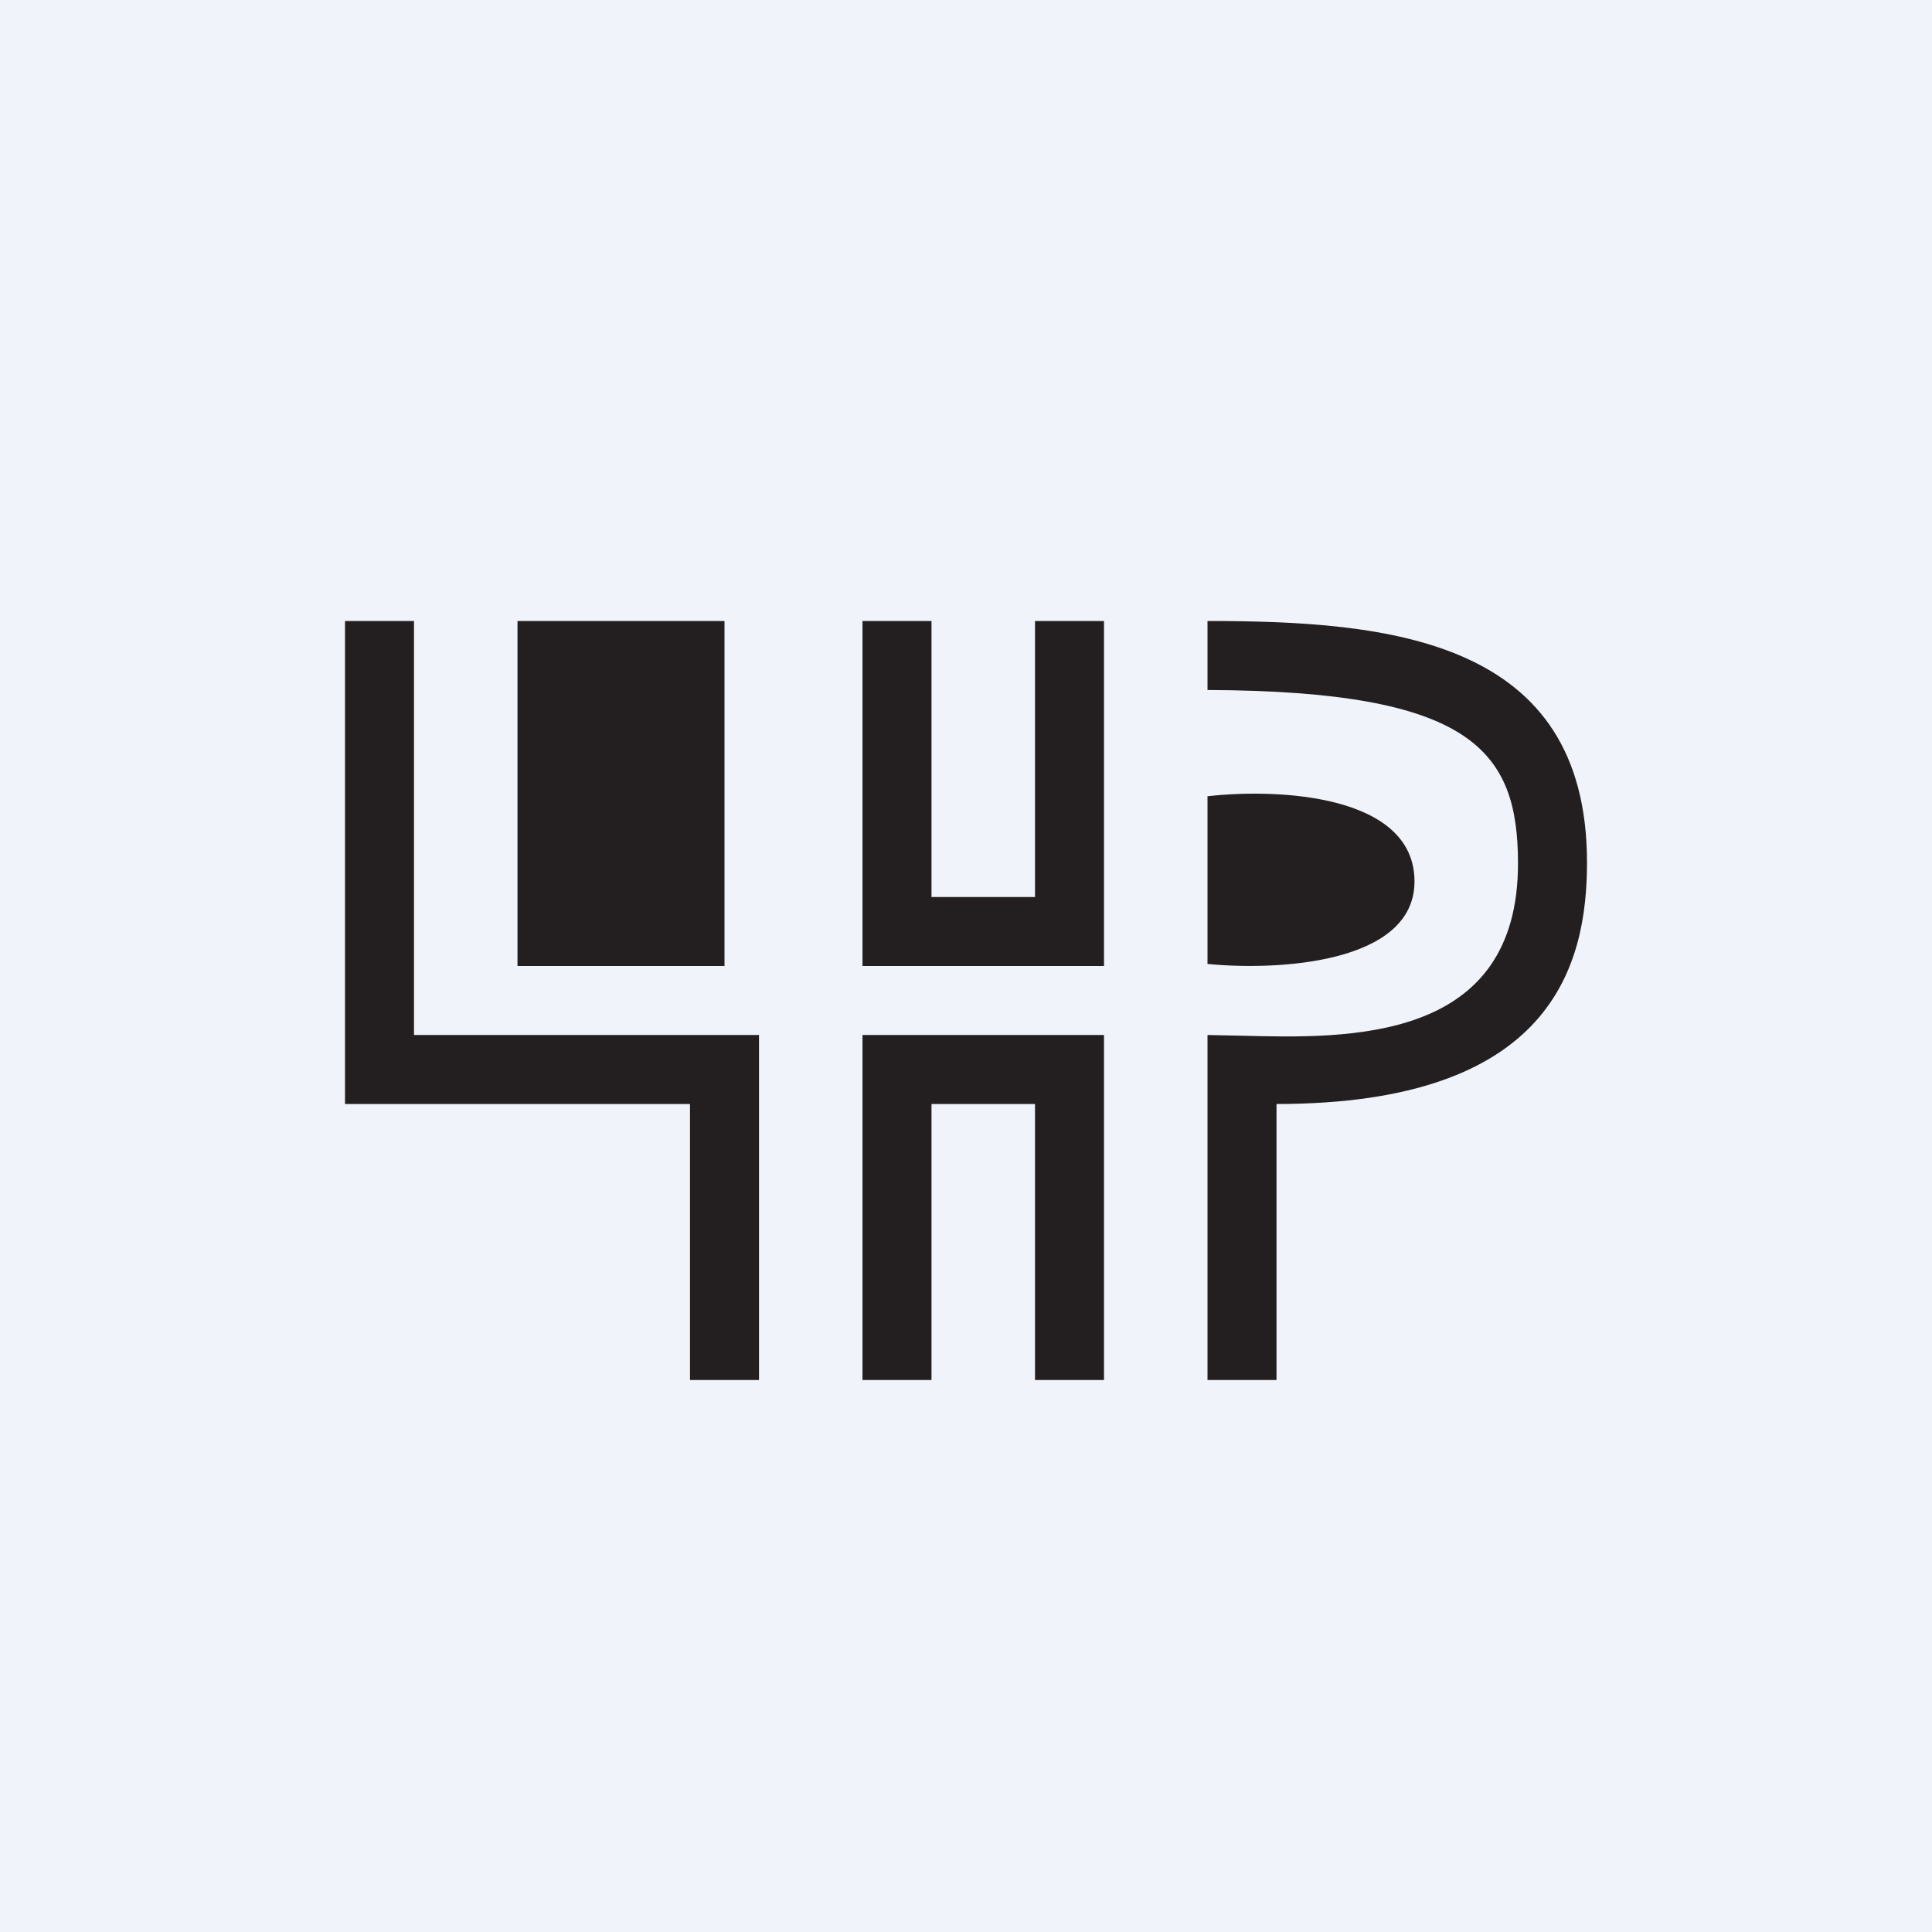 <!-- by TradingView --><svg width="56" height="56" viewBox="0 0 56 56" xmlns="http://www.w3.org/2000/svg"><path fill="#F0F3FA" d="M0 0h56v56H0z"/><path d="M10 18v14h10v8h2V30H12V18h-2Zm11 0h-6v10h6V18Zm6 0h-2v10h7V18h-2v8h-3v-8Zm-2 22h2v-8h3v8h2V30h-7v10Zm10-10v10h2v-8c7.98 0 9-4.01 9-7 0-6.48-5.73-7-11-7v2c7.67.03 8.99 1.76 9 5 .02 5.24-4.95 5.1-8.03 5.02L35 30Zm0-6.92v4.86c2 .2 6 0 6-2.39 0-2.54-4-2.7-6-2.47Z" fill="#231F20"/></svg>